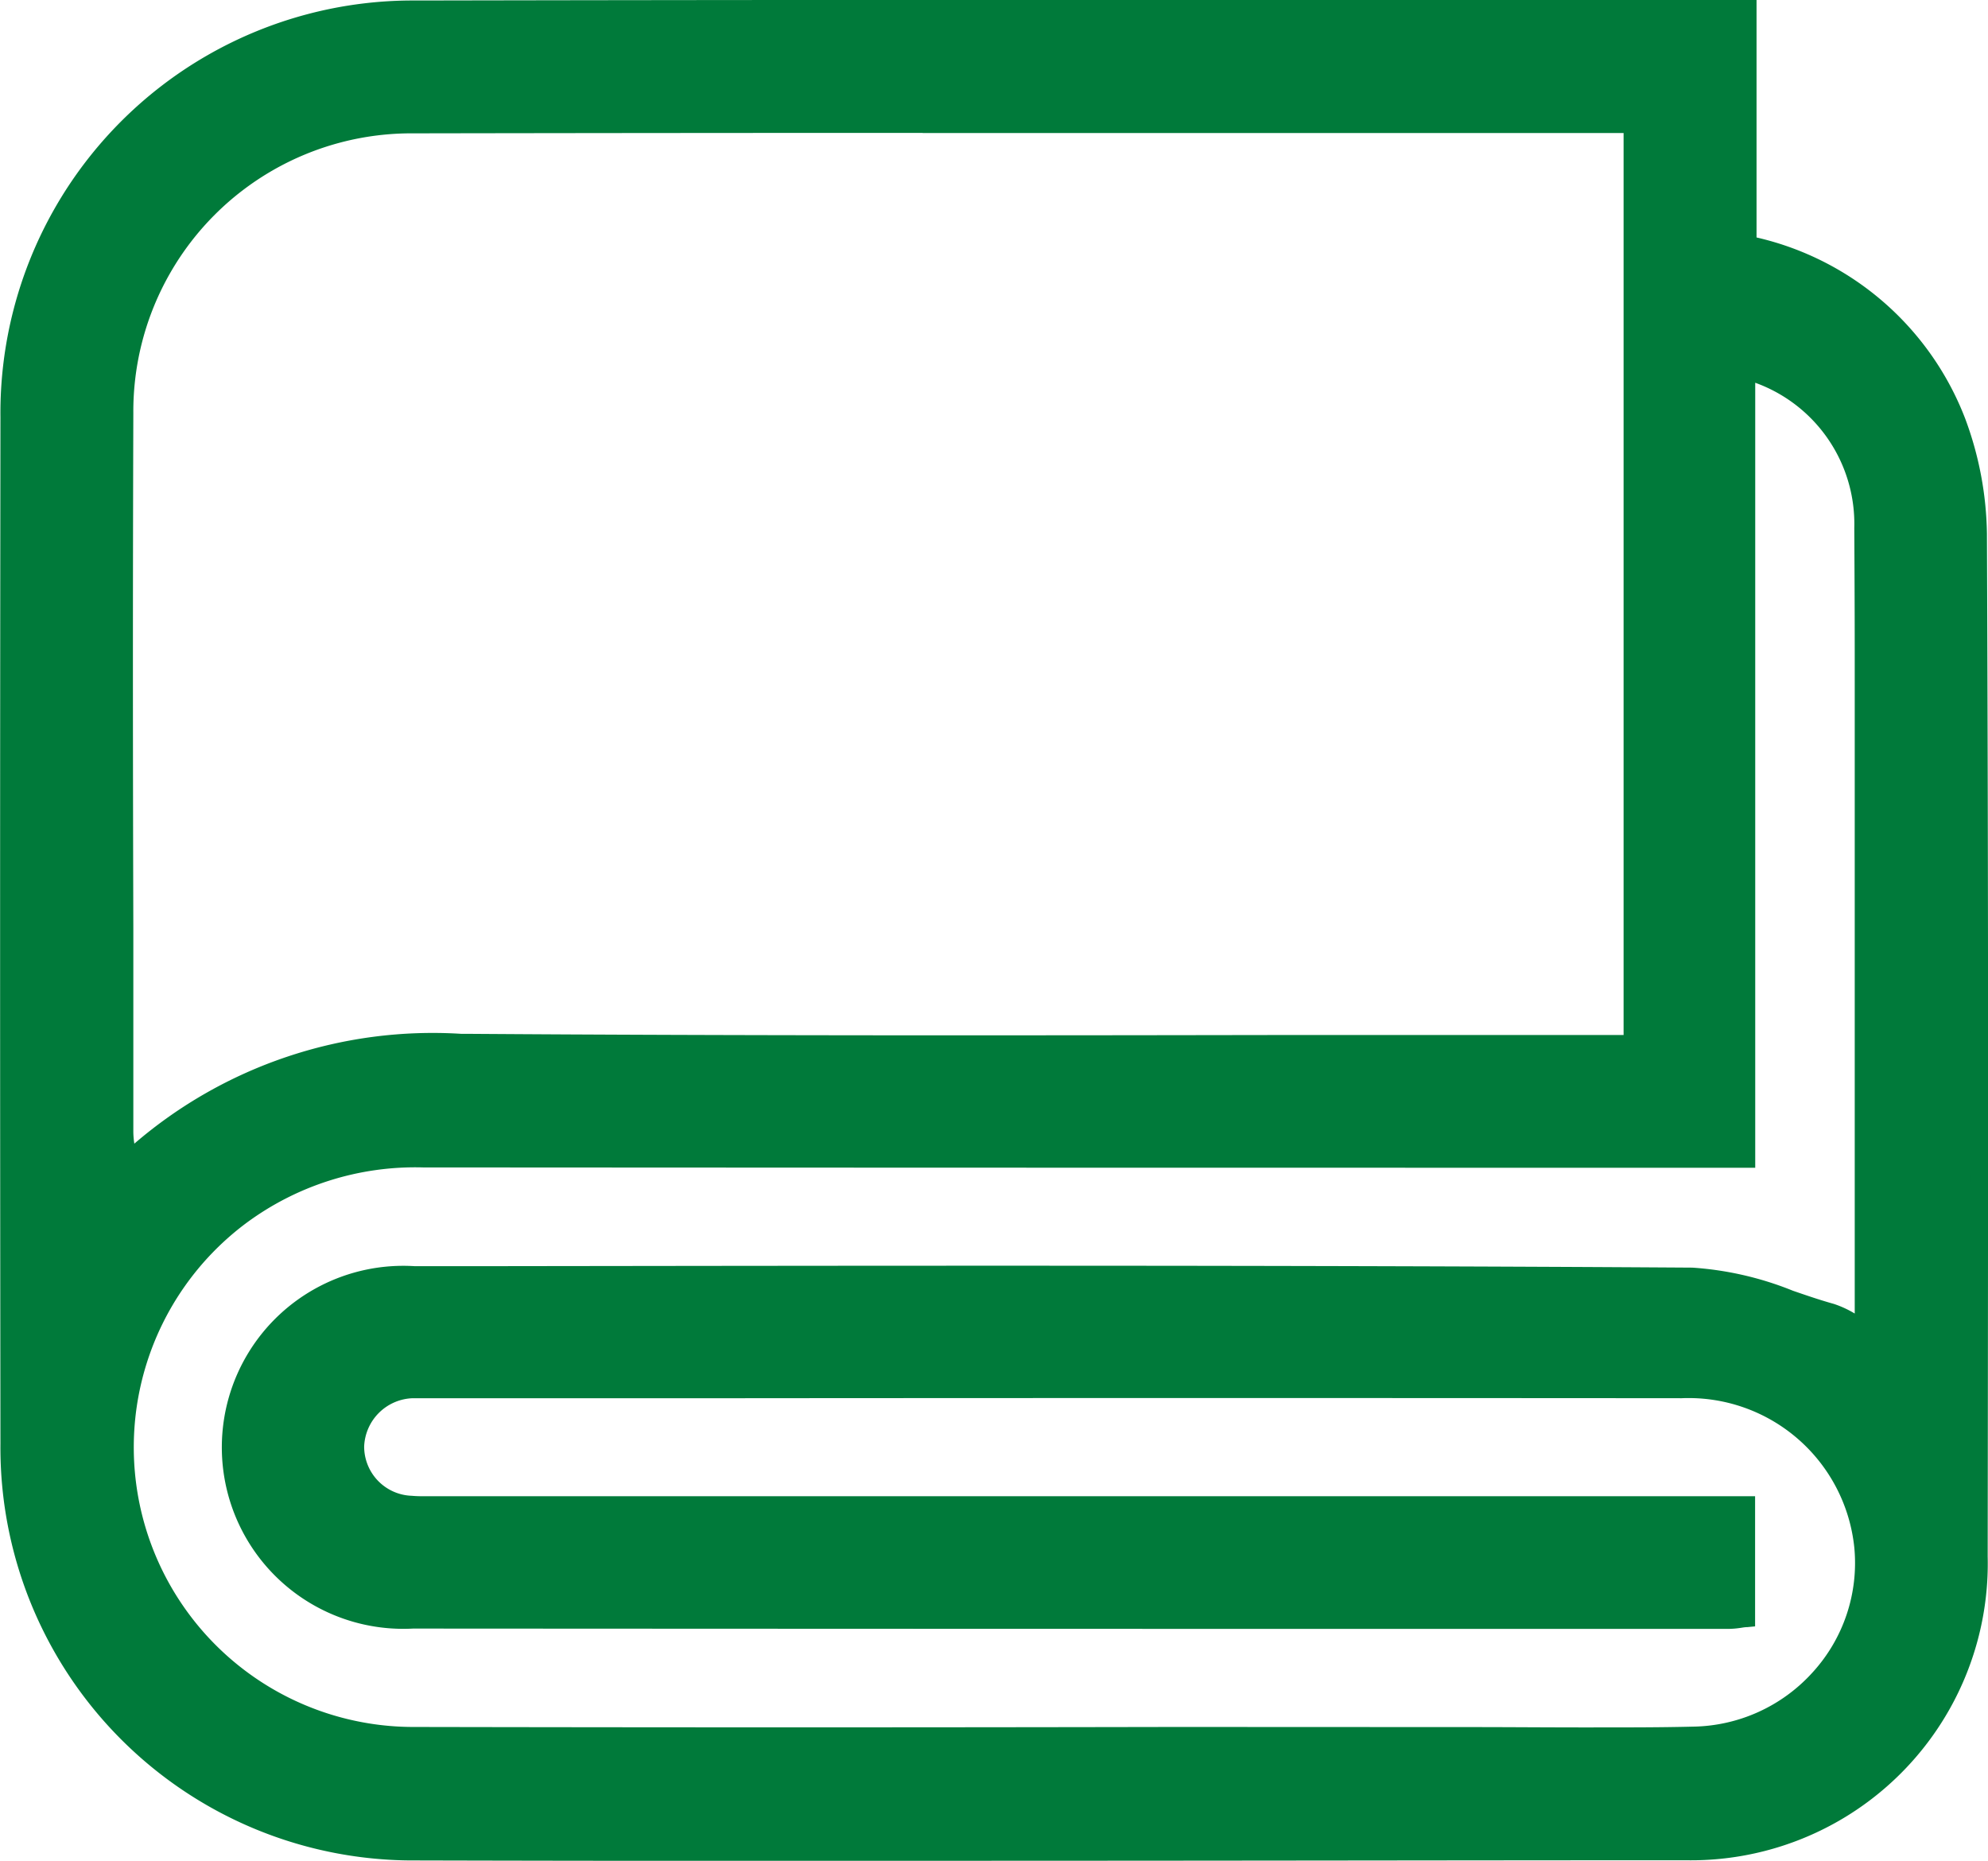 <svg xmlns="http://www.w3.org/2000/svg" xmlns:xlink="http://www.w3.org/1999/xlink" width="31.625" height="29.598" viewBox="0 0 31.625 29.598">
  <defs>
    <clipPath id="clip-path">
      <rect id="Rectangle_1054" data-name="Rectangle 1054" width="31.625" height="29.598" fill="#007a3a"/>
    </clipPath>
  </defs>
  <g id="blankets" transform="translate(0 0)">
    <g id="Group_1946" data-name="Group 1946" transform="translate(0 0)" clip-path="url(#clip-path)">
      <path id="Path_2466" data-name="Path 2466" d="M27.769.1V3.845A4.55,4.55,0,0,1,31.1,6.672a5.229,5.229,0,0,1,.338,1.783c.025,6.1.019,10.169.012,16.267a4.571,4.571,0,0,1-4.67,4.7q-10.094.014-20.191,0A6.406,6.406,0,0,1,.107,22.929C.1,16.81.1,12.721.107,6.6A6.4,6.4,0,0,1,6.576.108Q16.919.089,27.258.1h.51m-1.845,1.84h-.468q-9.456,0-18.913,0a4.558,4.558,0,0,0-4.6,4.586c-.014,4.489,0,6.948,0,11.438A4.317,4.317,0,0,0,2,18.433,7.2,7.2,0,0,1,7.4,16.546c5.936.047,11.875.016,17.812.016h.715Zm1.824,23.774c-.124.012-.2.027-.282.027q-10.466,0-20.931,0a2.751,2.751,0,1,1,.034-5.5c6.772-.01,13.545-.022,20.318.023a8.847,8.847,0,0,1,2.218.572,3.367,3.367,0,0,1,.506.25V12.261c0-1.978.01-1.929-.005-3.907a2.494,2.494,0,0,0-1.85-2.482V18.4h-.8q-10.129,0-20.258,0a4.674,4.674,0,0,0-2.915.929,4.585,4.585,0,0,0,2.735,8.249q8.416.016,16.831,0c1.182,0,2.367.018,3.549-.005a2.751,2.751,0,1,0-.178-5.5q-9.946-.008-19.891,0c-.1,0-.2-.005-.305,0A.912.912,0,0,0,6.5,23.9c.182.018.367.007.55.007h20.7Z" transform="translate(0.037 0.037)" fill="#007a3a"/>
      <path id="Path_2467" data-name="Path 2467" d="M15.772,29.6c-2.988,0-6.066,0-9.151-.008A6.565,6.565,0,0,1,.007,22.965C0,16.973,0,12.854.007,6.638A6.56,6.56,0,0,1,6.613.008Q14-.006,21.387,0h6.556V3.777a4.676,4.676,0,0,1,3.319,2.881,5.44,5.44,0,0,1,.346,1.832c.025,6.122.019,10.158.012,16.267a4.721,4.721,0,0,1-4.806,4.832c-3.394,0-7.14.008-11.041.008M15.481.274q-4.432,0-8.866.007A6.292,6.292,0,0,0,.281,6.638c-.01,6.216-.01,10.336,0,16.328a6.294,6.294,0,0,0,6.341,6.352c7.118.012,14.2.007,20.191,0a4.454,4.454,0,0,0,4.534-4.56c.007-6.11.012-10.145-.012-16.267a5.143,5.143,0,0,0-.328-1.735A4.387,4.387,0,0,0,27.77,4.014l-.1-.029V.276H15.481M25.473,27.76c-.709,0-1.4-.008-2.093-.007H18.7q-6.076,0-12.155-.005a4.722,4.722,0,0,1-2.817-8.5,4.8,4.8,0,0,1,3-.956q7.878.006,15.756,0h5.17V5.74l.164.036a2.627,2.627,0,0,1,1.959,2.613c.01,1.315.01,1.733.007,2.446,0,.363,0,.8,0,1.462v9.044l-.2-.1c-.07-.034-.133-.068-.192-.1a1.32,1.32,0,0,0-.29-.135c-.222-.063-.443-.14-.665-.216a4.973,4.973,0,0,0-1.517-.353c-6.464-.044-13.037-.03-19.393-.025H6.6a2.615,2.615,0,1,0-.033,5.229q8.138.012,16.278.005H27.5a1.09,1.09,0,0,0,.14-.014h.005v-1.55l-20.708,0c-.135,0-.275,0-.415-.01a1.049,1.049,0,0,1,.018-2.1c.079-.005.159,0,.238-.005h5.052q7.459,0,14.918,0a2.916,2.916,0,0,1,3.022,2.632,2.886,2.886,0,0,1-2.841,3.137c-.484.011-.973.014-1.458.014m-2.093-.279c.694,0,1.386.007,2.093.005.484,0,.971,0,1.453-.012a2.619,2.619,0,0,0,1.918-.871,2.58,2.58,0,0,0,.657-1.969,2.649,2.649,0,0,0-2.75-2.384q-7.459-.006-14.918,0H6.776c-.07,0-.14,0-.209,0a.8.8,0,0,0-.774.769.784.784,0,0,0,.758.783c.127.012.256.005.383.007H27.92v2.07l-.123.012c-.047,0-.086.01-.122.014a1.38,1.38,0,0,1-.174.014H22.85q-8.138,0-16.28-.005A2.887,2.887,0,1,1,6.6,20.14h.923c6.357-.008,12.931-.019,19.4.023a5.171,5.171,0,0,1,1.6.368c.218.075.434.149.65.209a1.651,1.651,0,0,1,.332.153V12.3c0-.665,0-1.1,0-1.462,0-.713,0-1.131-.007-2.443a2.386,2.386,0,0,0-1.576-2.307V18.574H22.485q-7.878,0-15.756-.005a4.52,4.52,0,0,0-2.832.9,4.449,4.449,0,0,0,2.653,8q6.076.012,12.154,0ZM1.937,18.756l-.034-.27c-.01-.07-.018-.131-.027-.186a2.044,2.044,0,0,1-.03-.293l0-3.237c0-2.71-.005-4.911,0-8.2A4.692,4.692,0,0,1,6.579,1.848q6.755-.012,13.509-.005H26.1V16.735h-.852q-2.512,0-5.023,0c-4.192.005-8.527.012-12.79-.021h-.1a6.963,6.963,0,0,0-5.2,1.848ZM14.678,2.114q-4.049,0-8.1.007A4.422,4.422,0,0,0,2.121,6.569c-.01,3.292-.007,5.491,0,8.2l0,3.237a1.3,1.3,0,0,0,.016.185,7.278,7.278,0,0,1,5.2-1.747h.1c4.263.03,8.6.026,12.787.019q2.512,0,5.025,0h.579V2.116H14.678" transform="translate(0 0)" fill="#007a3a"/>
    </g>
  </g>
</svg>
